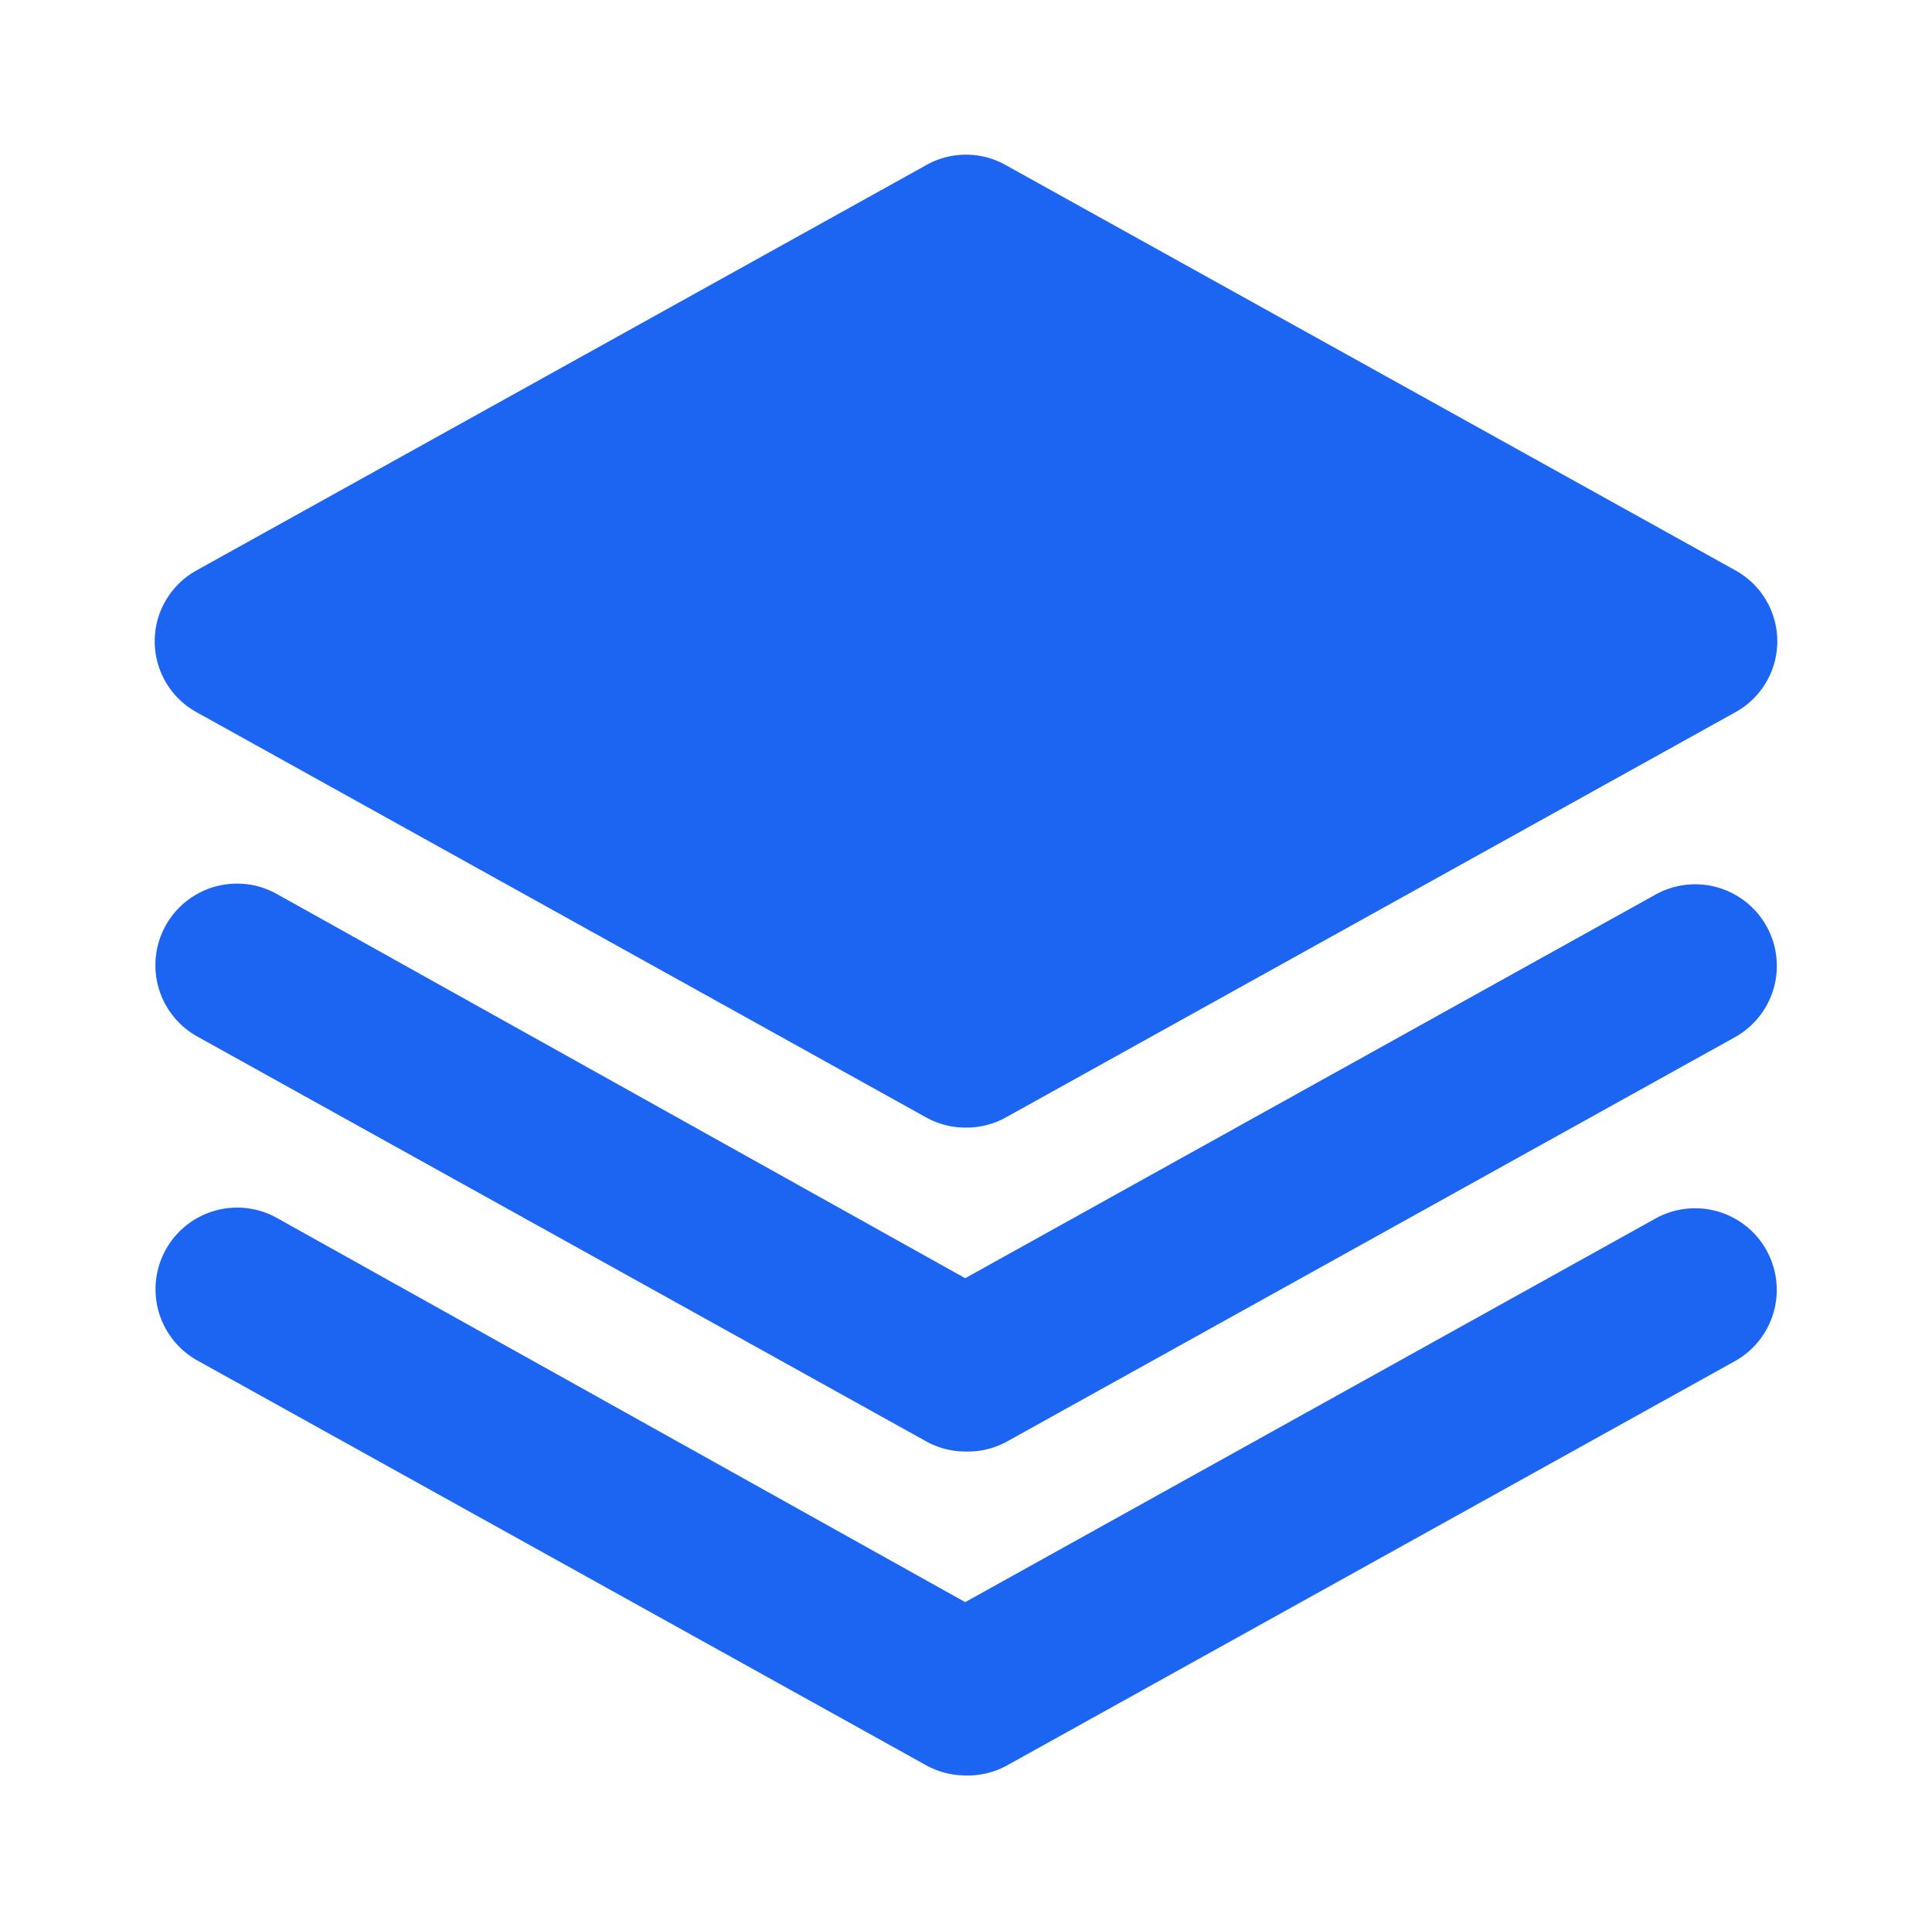 <svg xmlns="http://www.w3.org/2000/svg" width="4096" height="4093.046"><g fill="#1c64f2" class="YA7rcqsVv"><path d="M2046.283 2391.128a171.7 171.7 0 0 1-84.147-22.325L416.59 1510.167a171.727 171.727 0 0 1 0-300.523l1545.546-858.637a171.73 171.73 0 0 1 171.728 0l1545.546 858.637a171.727 171.727 0 0 1 0 300.523l-1545.546 858.636a171.7 171.7 0 0 1-87.581 22.325m0 1373.819a171.7 171.7 0 0 1-84.147-22.325L416.59 2883.985a173.064 173.064 0 0 1 171.728-300.522l1457.965 813.987 1461.4-812.27a173.064 173.064 0 1 1 171.727 300.523l-1545.546 858.636a171.7 171.7 0 0 1-87.581 20.608"/><path d="M2046.283 3078.037a171.7 171.7 0 0 1-84.147-22.324L416.59 2197.076a173.064 173.064 0 0 1 171.728-300.523l1457.965 813.988 1461.4-812.27a173.064 173.064 0 1 1 171.727 300.522L2133.864 3057.43a171.7 171.7 0 0 1-87.581 20.607"/></g></svg>